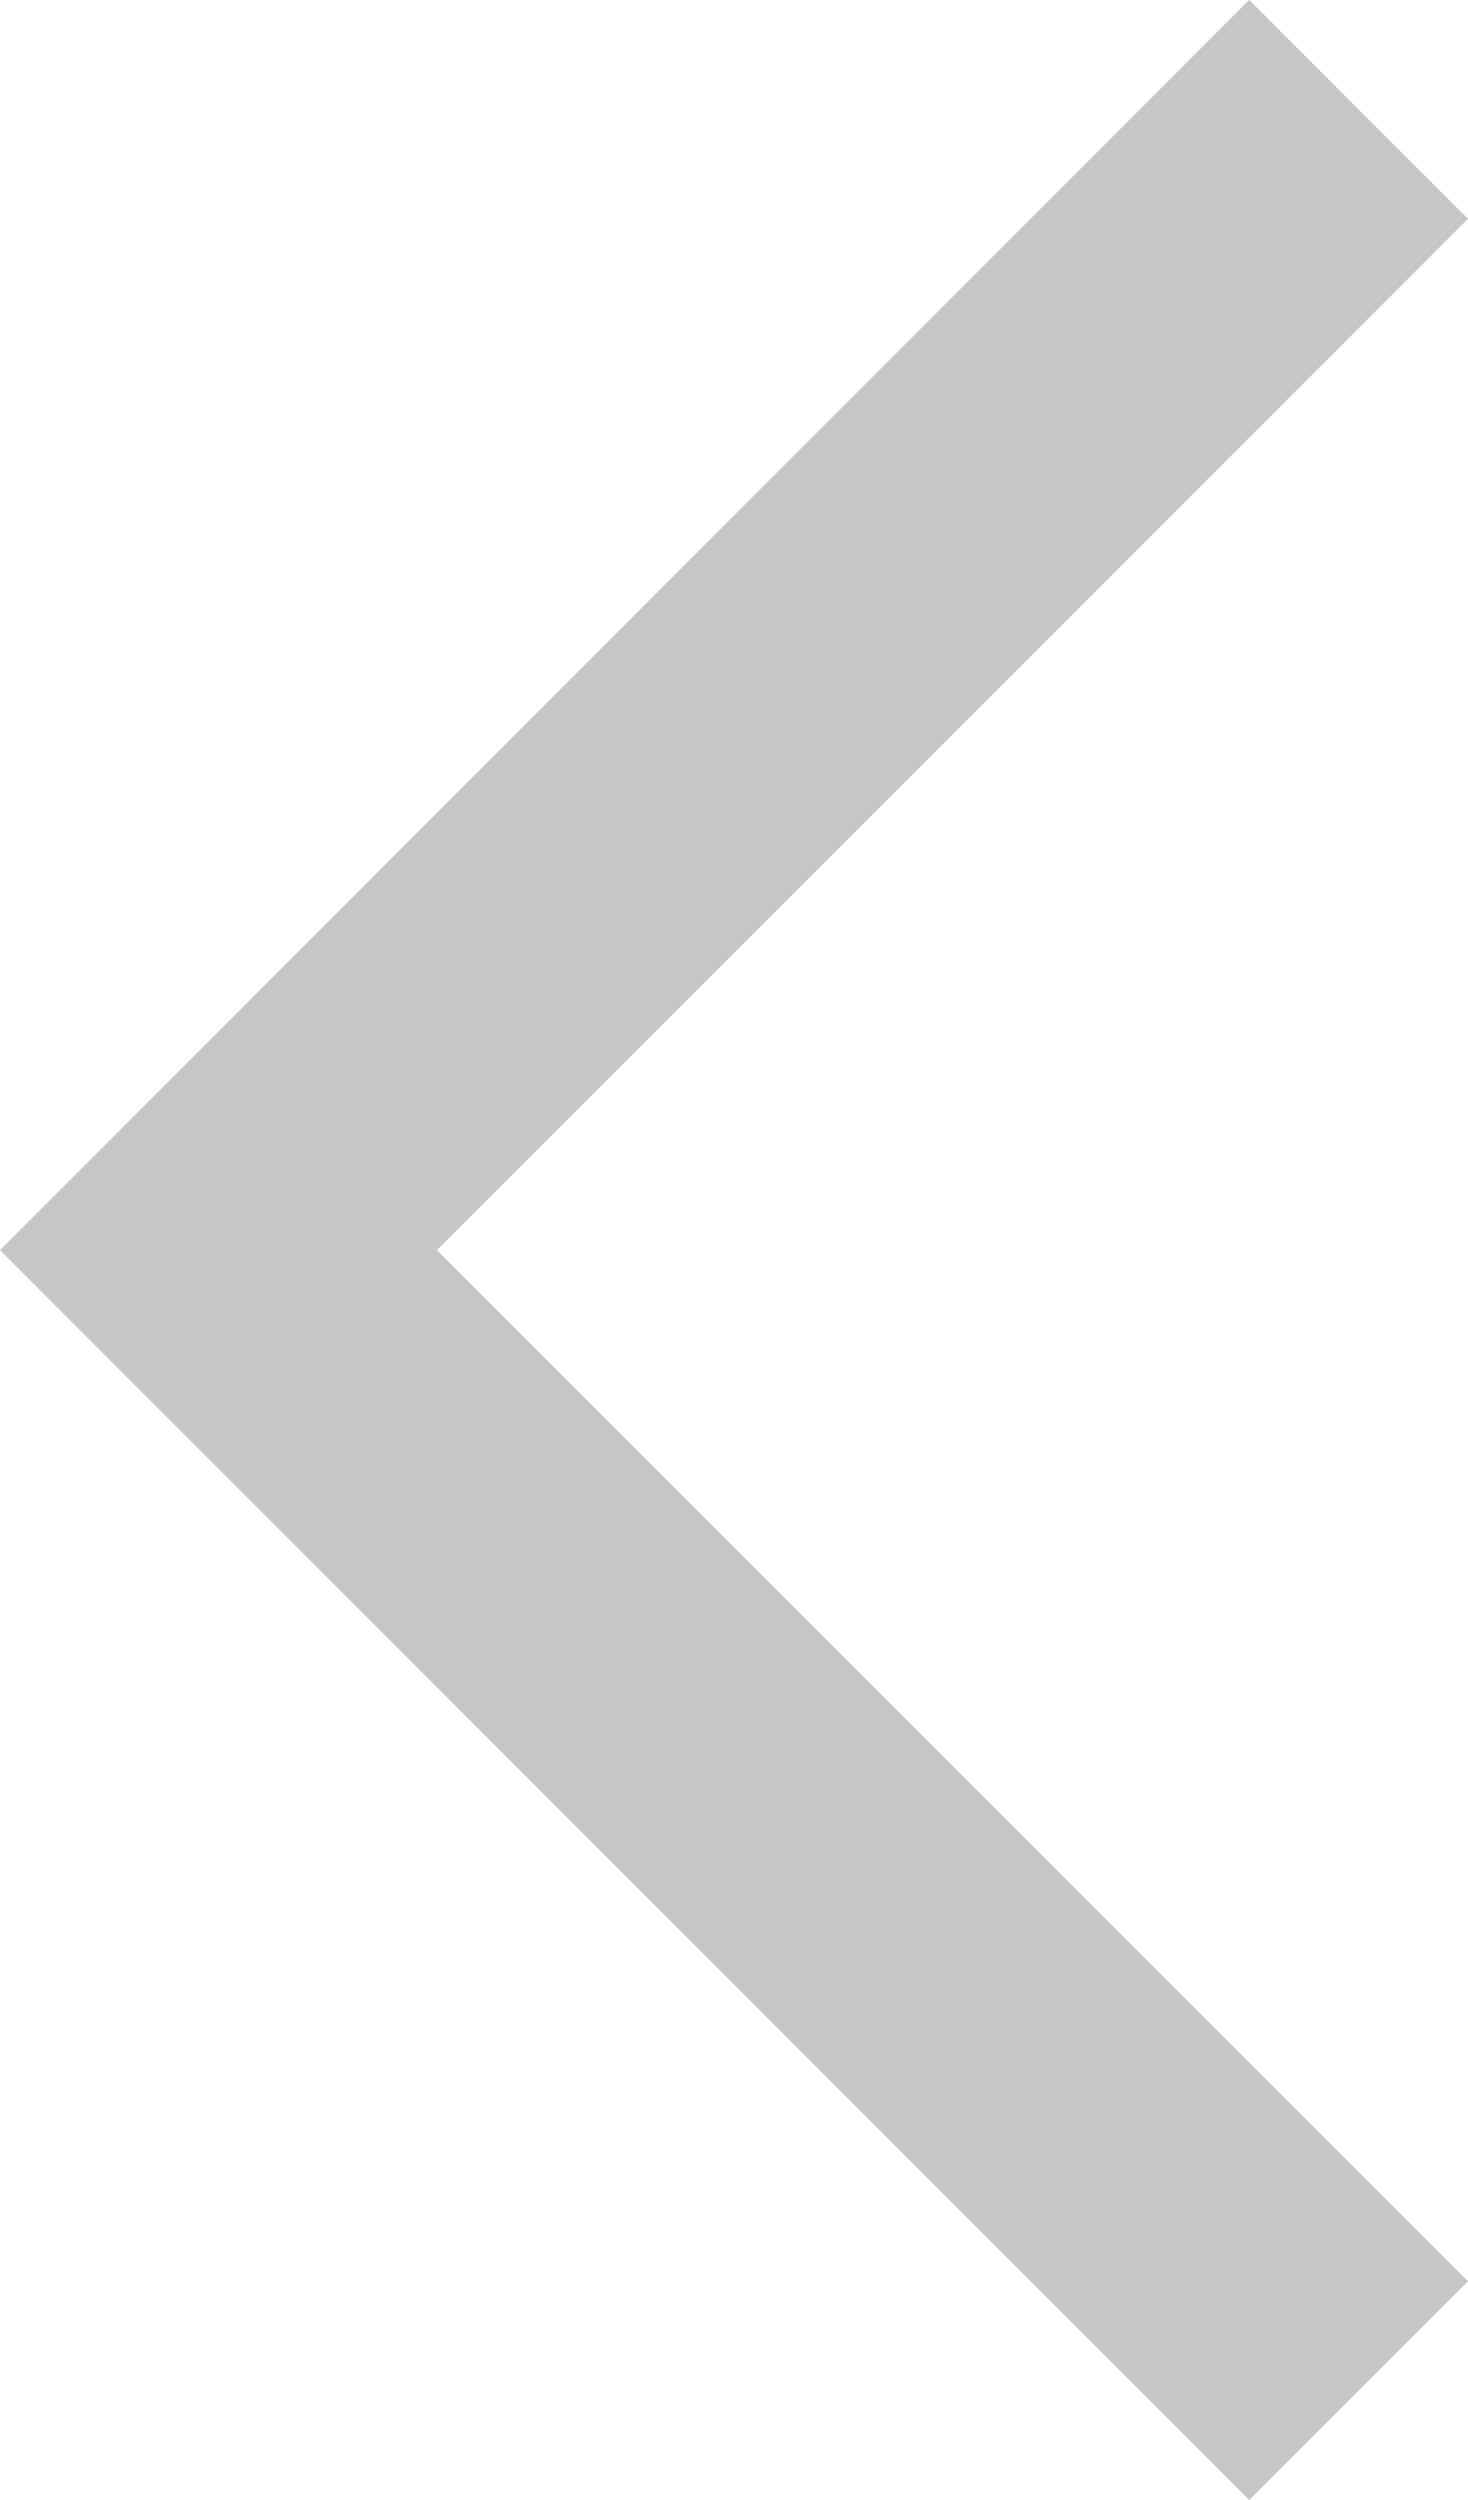 <svg xmlns="http://www.w3.org/2000/svg" xmlns:xlink="http://www.w3.org/1999/xlink" width="29.584" height="50.364" viewBox="0 0 29.584 50.364"><defs><clipPath id="a"><rect width="29.583" height="50.364" fill="none"/></clipPath></defs><g clip-path="url(#a)"><path d="M60.814,94.668,35.64,119.852l25.175,25.181,4.409-4.408L44.446,119.852,65.223,99.076Z" transform="translate(-35.64 -94.668)" fill="#c5c6c6"/></g></svg>